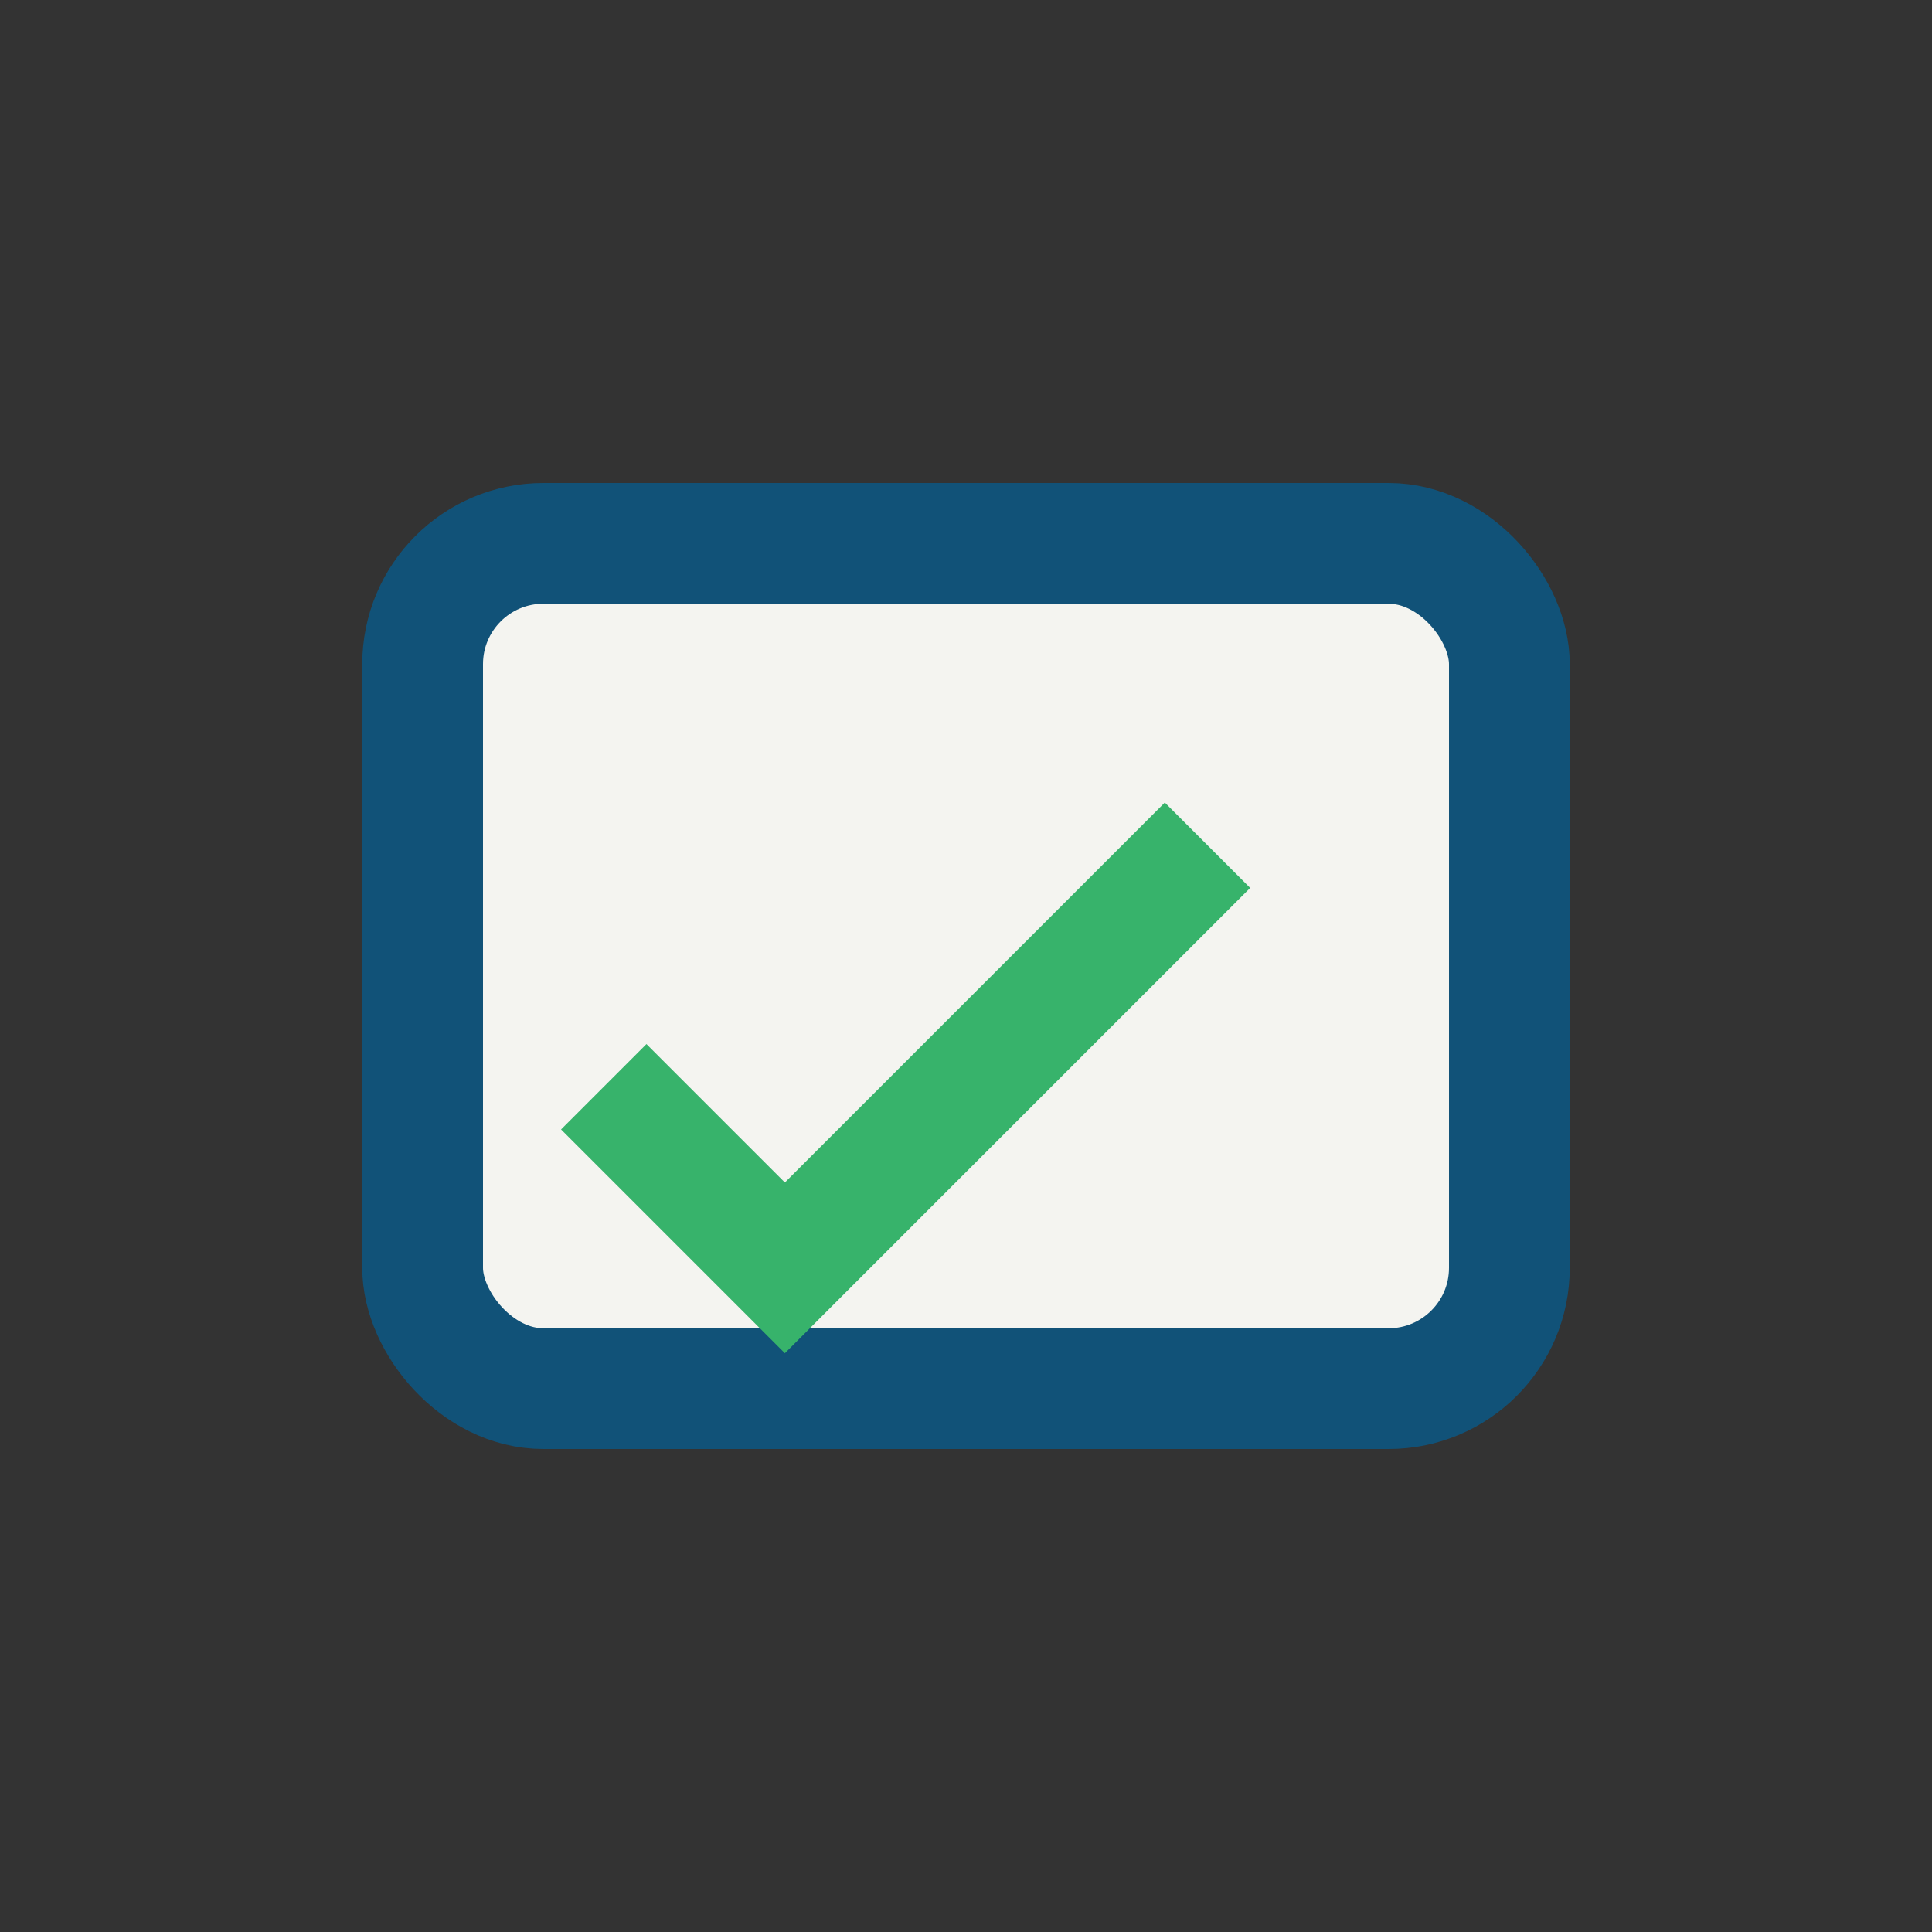 <?xml version="1.0" encoding="UTF-8"?>
<svg xmlns="http://www.w3.org/2000/svg" width="32" height="32" viewBox="0 0 32 32"><rect x="0" y="0" width="32" height="32" fill="#333333" stroke="none"/><rect x="7" y="9" width="18" height="14" rx="2" fill="#F4F4F0" stroke="#115278" stroke-width="2"/><path d="M10 18l3 3 7-7" fill="none" stroke="#37B36B" stroke-width="2"/></svg>